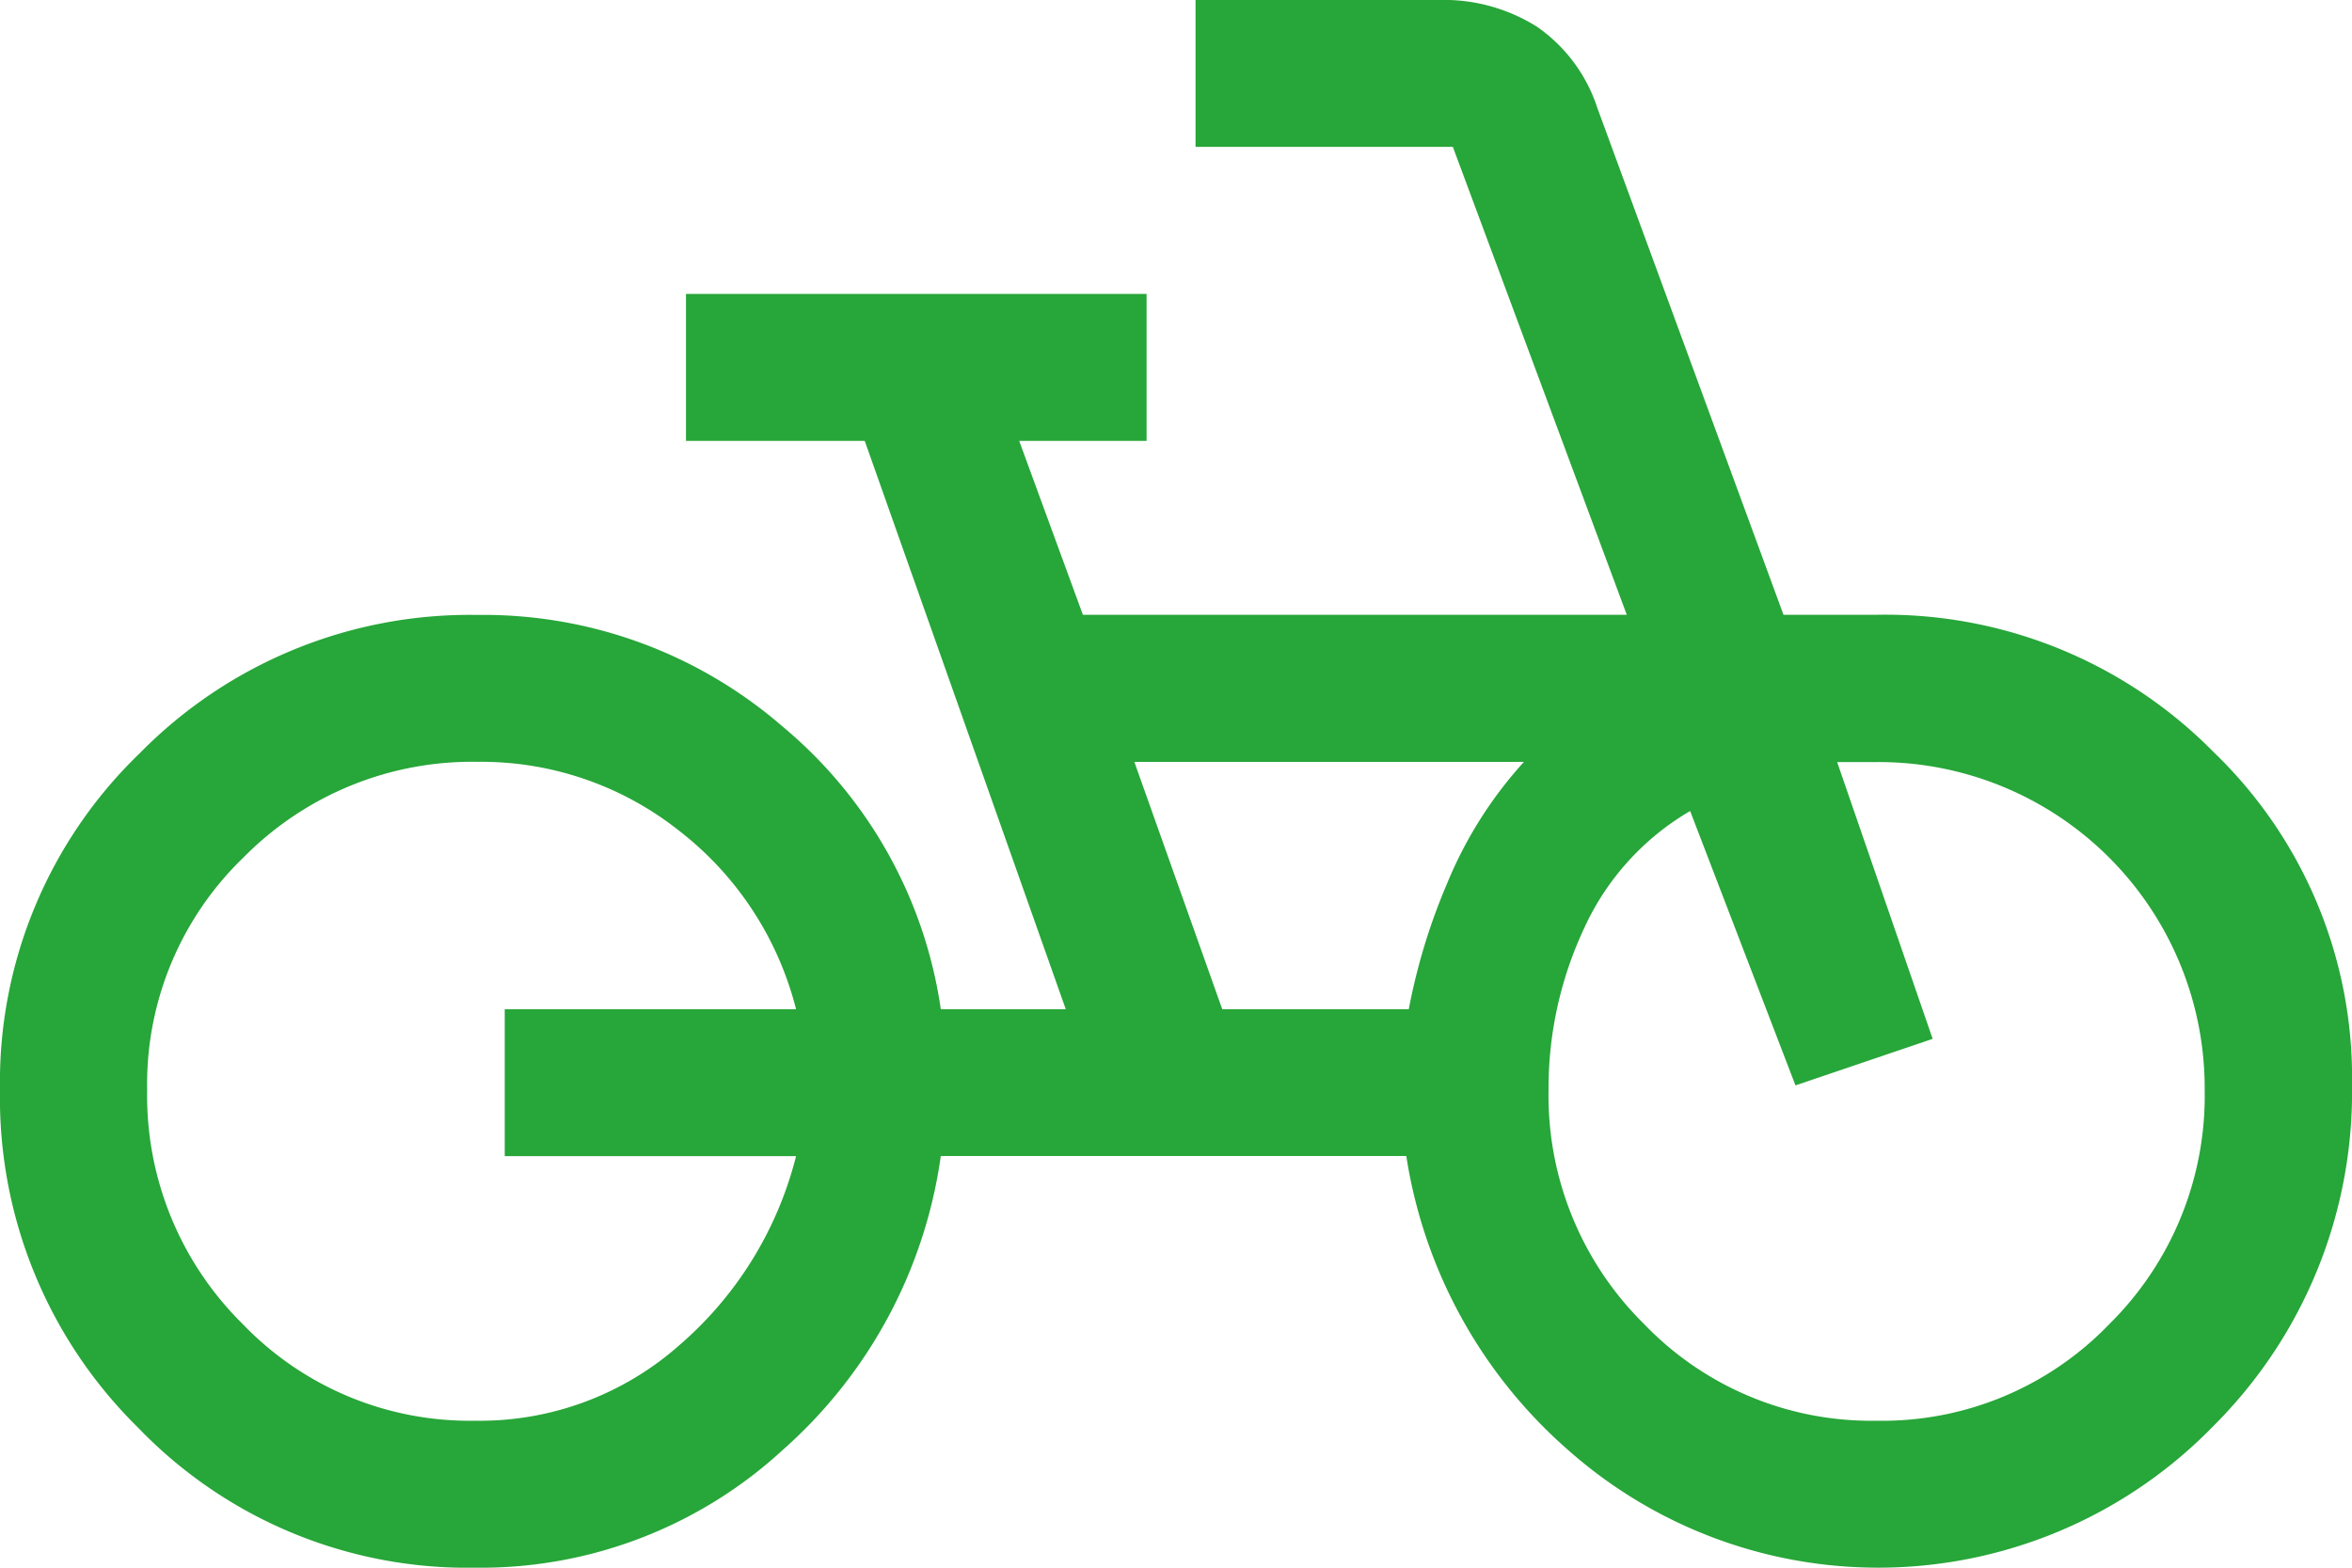 <svg xmlns="http://www.w3.org/2000/svg" width="29.25" height="19.5" viewBox="0 0 29.25 19.5"><path d="M5.911,27.5a5.677,5.677,0,0,1-4.189-1.737A5.753,5.753,0,0,1,0,21.559a5.677,5.677,0,0,1,1.737-4.189,5.753,5.753,0,0,1,4.2-1.721,5.677,5.677,0,0,1,3.793,1.386A5.622,5.622,0,0,1,11.7,20.553h1.554l-2.5-7.069H8.531V11.656h5.728v1.828H12.675l.792,2.163h6.764l-2.163-5.82h-3.2V8h3.016a2.175,2.175,0,0,1,1.234.335,1.97,1.97,0,0,1,.746,1.005l2.316,6.307h1.158a5.728,5.728,0,0,1,4.189,1.706A5.616,5.616,0,0,1,29.25,21.5a5.855,5.855,0,0,1-1.721,4.235,5.812,5.812,0,0,1-8.029.3,6.092,6.092,0,0,1-2.011-3.656H11.7a5.98,5.98,0,0,1-1.965,3.656A5.543,5.543,0,0,1,5.911,27.5Zm0-1.828a3.744,3.744,0,0,0,2.544-.945A4.579,4.579,0,0,0,9.9,22.381H6.277V20.553H9.9A4.068,4.068,0,0,0,8.44,18.329a3.961,3.961,0,0,0-2.5-.853,3.99,3.99,0,0,0-2.91,1.188,3.914,3.914,0,0,0-1.2,2.895,3.99,3.99,0,0,0,1.188,2.91A3.914,3.914,0,0,0,5.911,25.672ZM15.2,20.553H17.52A7.554,7.554,0,0,1,17.992,19a5.16,5.16,0,0,1,.96-1.523H14.107Zm8.135,5.119a3.914,3.914,0,0,0,2.895-1.2,3.99,3.99,0,0,0,1.188-2.91,4.057,4.057,0,0,0-4.083-4.083h-.488l1.188,3.443-1.706.579-1.31-3.413A3.25,3.25,0,0,0,19.7,19.548a4.688,4.688,0,0,0-.442,2.011,3.99,3.99,0,0,0,1.188,2.91A3.914,3.914,0,0,0,23.339,25.672ZM5.88,21.559ZM23.339,21.559Z" transform="translate(0 -8)" fill="#27a639"/></svg>
